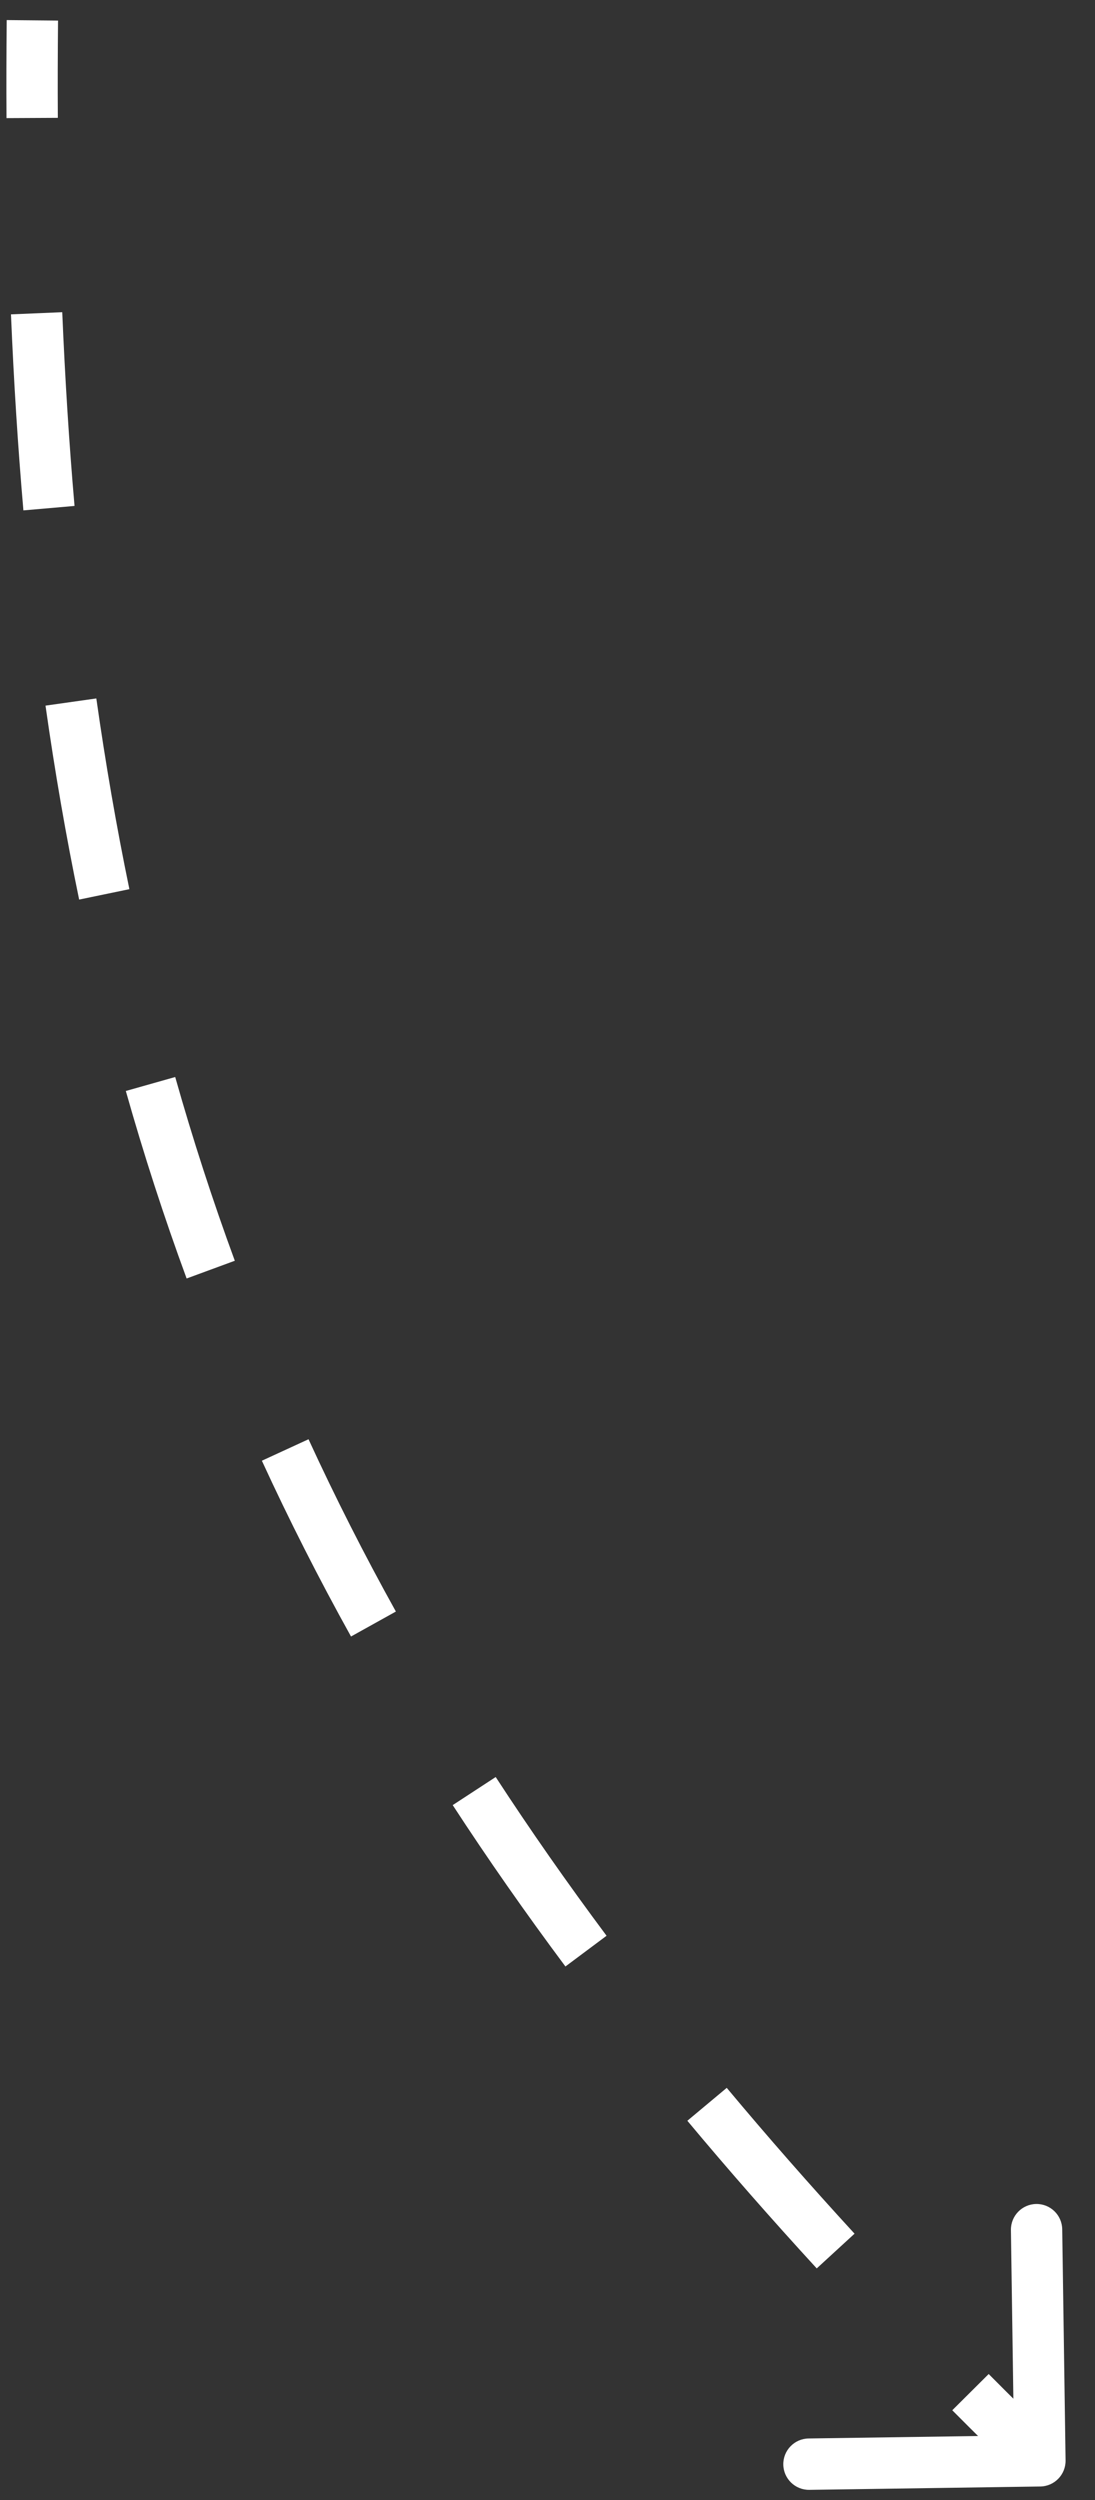 <?xml version="1.0" encoding="UTF-8"?> <svg xmlns="http://www.w3.org/2000/svg" width="32" height="73" viewBox="0 0 32 73" fill="none"><rect x="0" y="0" width="32" height="73" fill="#333333" stroke="none"/> <path d="M30.401 72.604C30.815 72.598 31.146 72.257 31.14 71.843L31.042 65.094C31.036 64.68 30.696 64.349 30.282 64.355C29.867 64.361 29.537 64.702 29.543 65.116L29.63 71.115L23.63 71.202C23.216 71.208 22.885 71.549 22.891 71.963C22.897 72.377 23.238 72.708 23.652 72.702L30.401 72.604ZM0.196 0.586C0.187 1.551 0.184 2.505 0.19 3.449L1.69 3.441C1.684 2.505 1.687 1.559 1.696 0.601L0.196 0.586ZM0.321 9.179C0.402 11.128 0.522 13.034 0.684 14.903L2.178 14.773C2.018 12.929 1.9 11.045 1.819 9.116L0.321 9.179ZM1.33 20.604C1.603 22.528 1.929 24.414 2.313 26.267L3.781 25.963C3.404 24.142 3.084 22.288 2.815 20.394L1.33 20.604ZM3.677 31.856C4.201 33.707 4.791 35.53 5.454 37.331L6.862 36.813C6.213 35.049 5.634 33.263 5.12 31.448L3.677 31.856ZM7.653 42.652C8.446 44.376 9.313 46.085 10.258 47.785L11.569 47.056C10.642 45.389 9.793 43.714 9.016 42.025L7.653 42.652ZM13.23 52.708C14.255 54.28 15.352 55.849 16.524 57.42L17.726 56.523C16.572 54.976 15.493 53.433 14.486 51.888L13.23 52.708ZM20.087 61.925C21.282 63.356 22.541 64.791 23.868 66.236L24.973 65.222C23.661 63.793 22.417 62.375 21.238 60.964L20.087 61.925ZM27.829 70.378C28.494 71.046 29.174 71.718 29.868 72.392L30.913 71.316C30.225 70.648 29.552 69.983 28.893 69.32L27.829 70.378Z" fill="white"></path> </svg> 